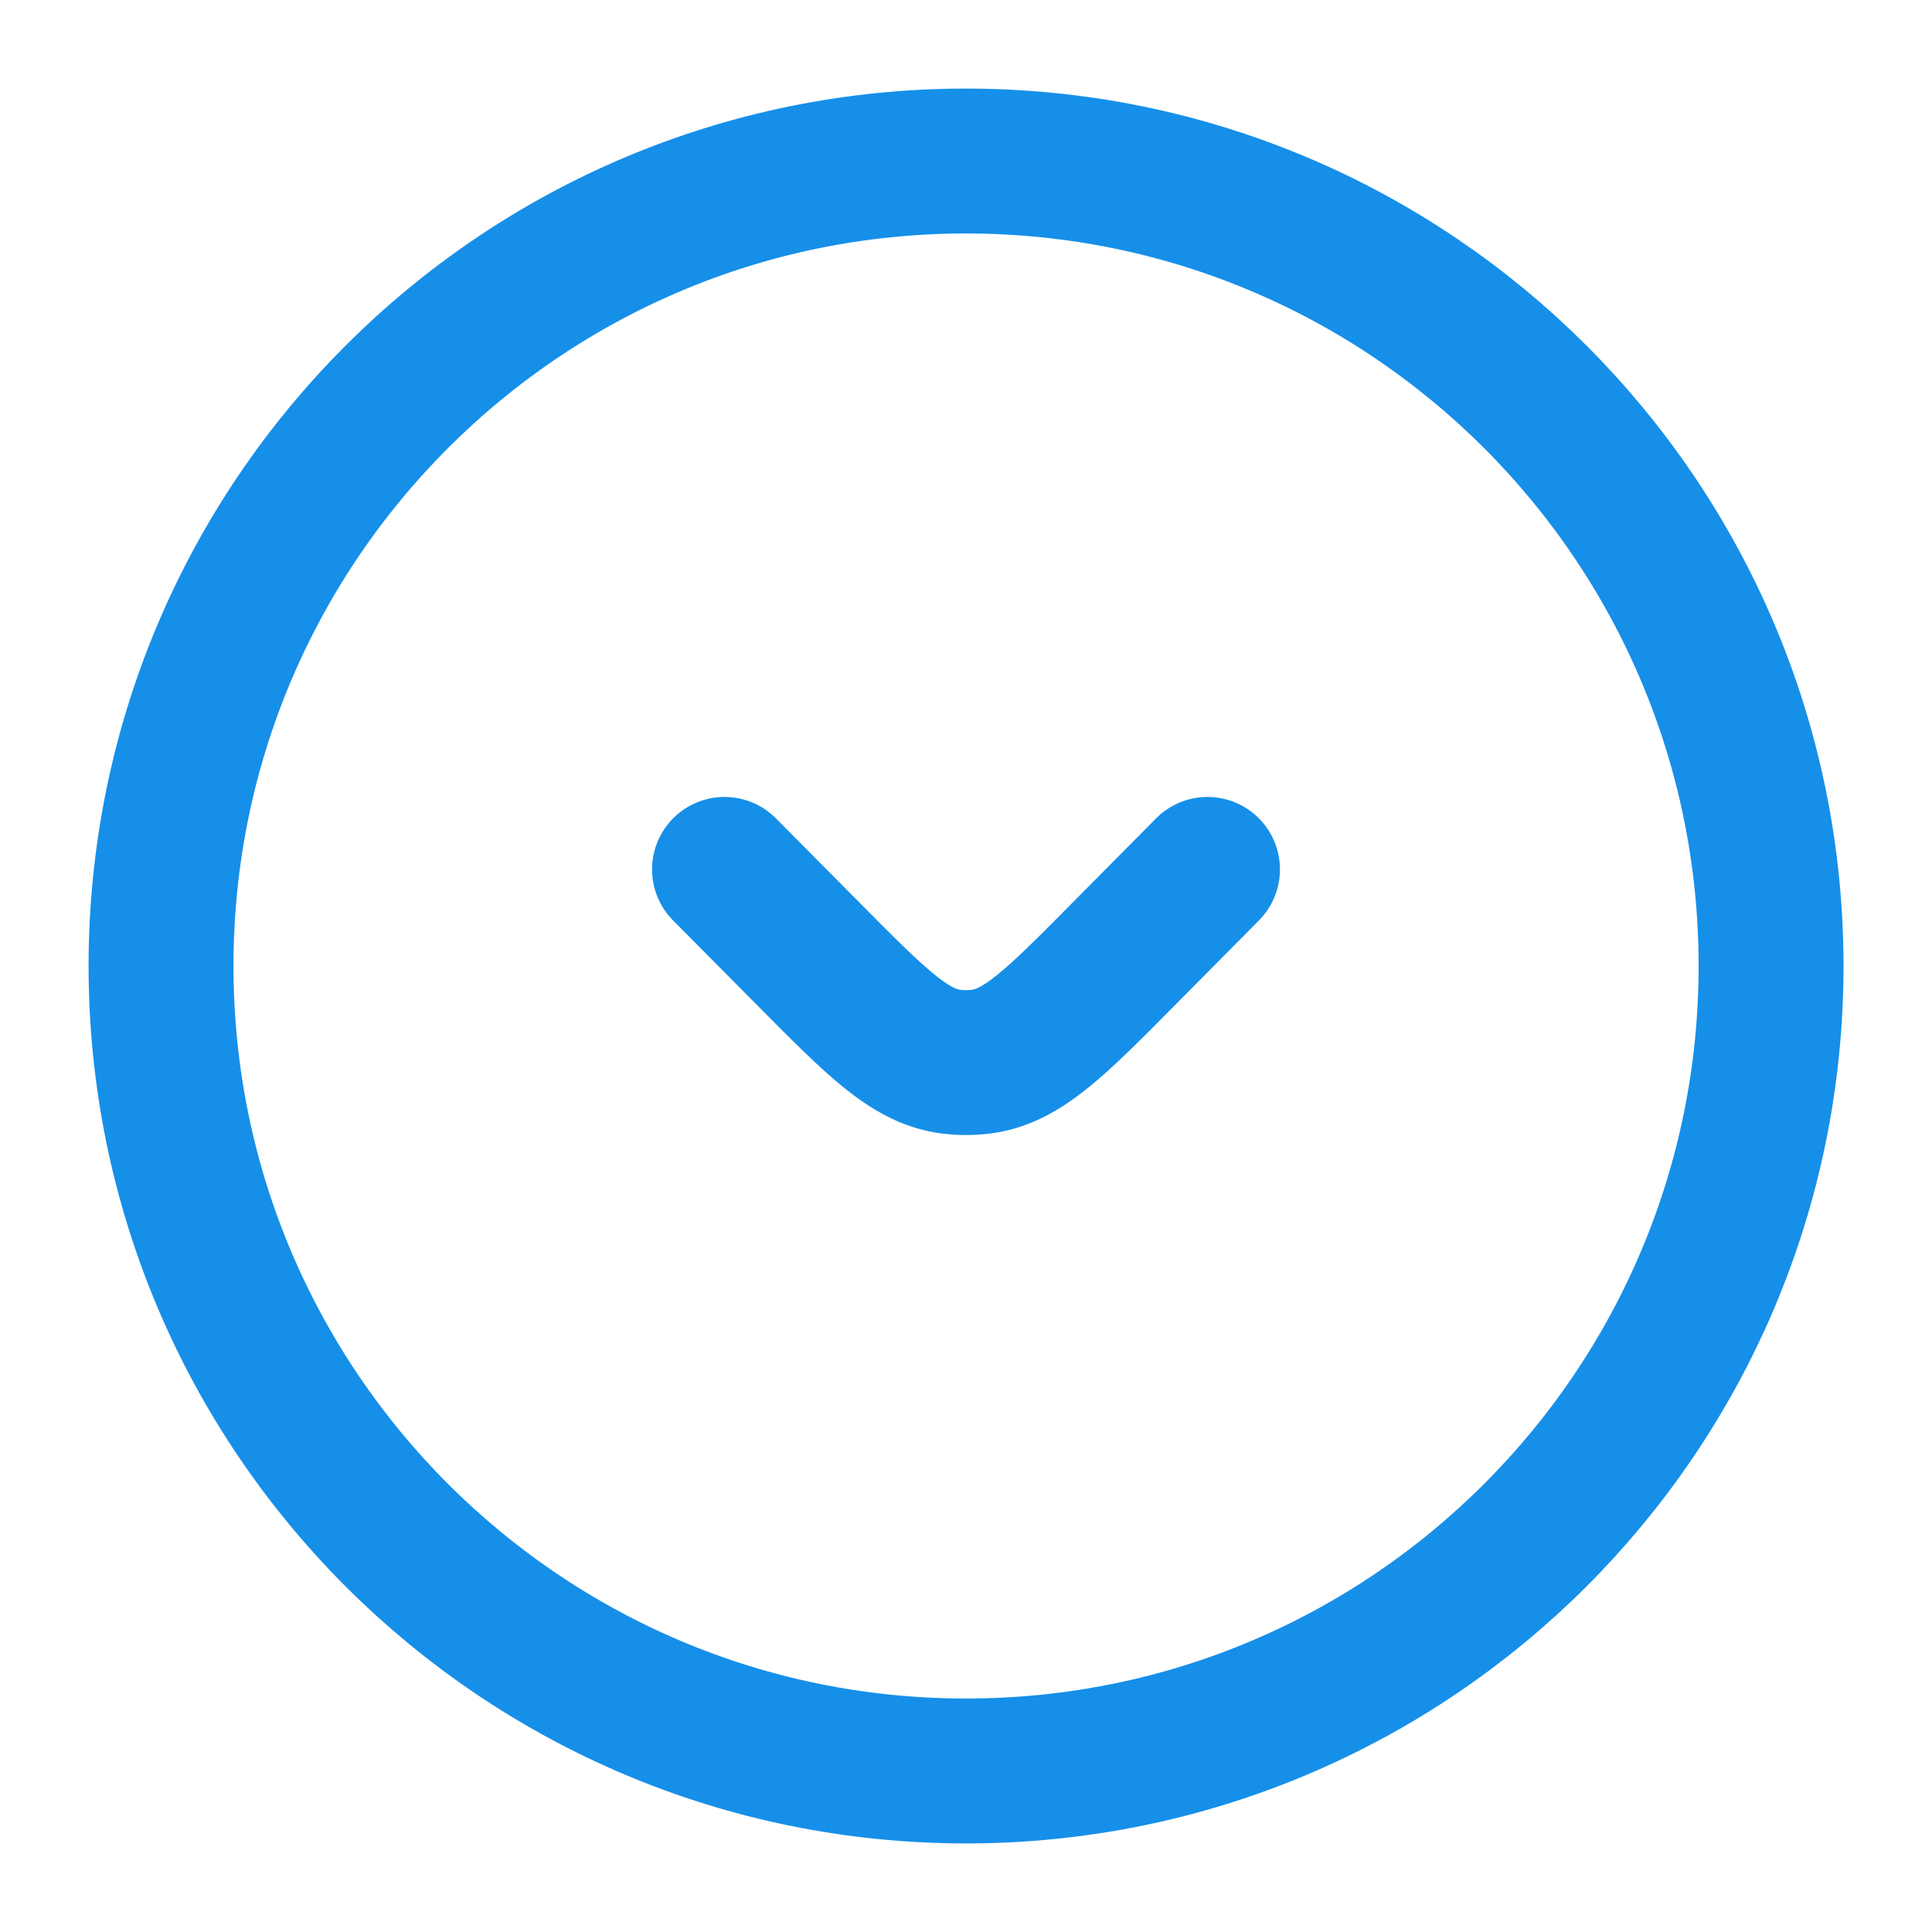 <svg width="20" height="20" viewBox="0 0 20 20" fill="none" xmlns="http://www.w3.org/2000/svg">
<g clip-path="url(#clip0_160_3958)">
<path d="M7.5 9L8.374 9.881C9.071 10.584 9.419 10.936 9.844 10.99C9.948 11.003 10.053 11.003 10.157 10.99C10.582 10.936 10.93 10.585 11.627 9.881L12.5 9M10 18.333C14.603 18.333 18.334 14.602 18.334 10C18.334 5.398 14.603 1.667 10 1.667C5.398 1.667 1.667 5.398 1.667 10C1.667 14.602 5.398 18.333 10 18.333Z" stroke="#168FE9" stroke-width="1.5" stroke-linecap="round"/>
</g>
<defs>
<clipPath id="clip0_160_3958">
<rect width="20" height="20" fill="white"/>
</clipPath>
</defs>
</svg>
